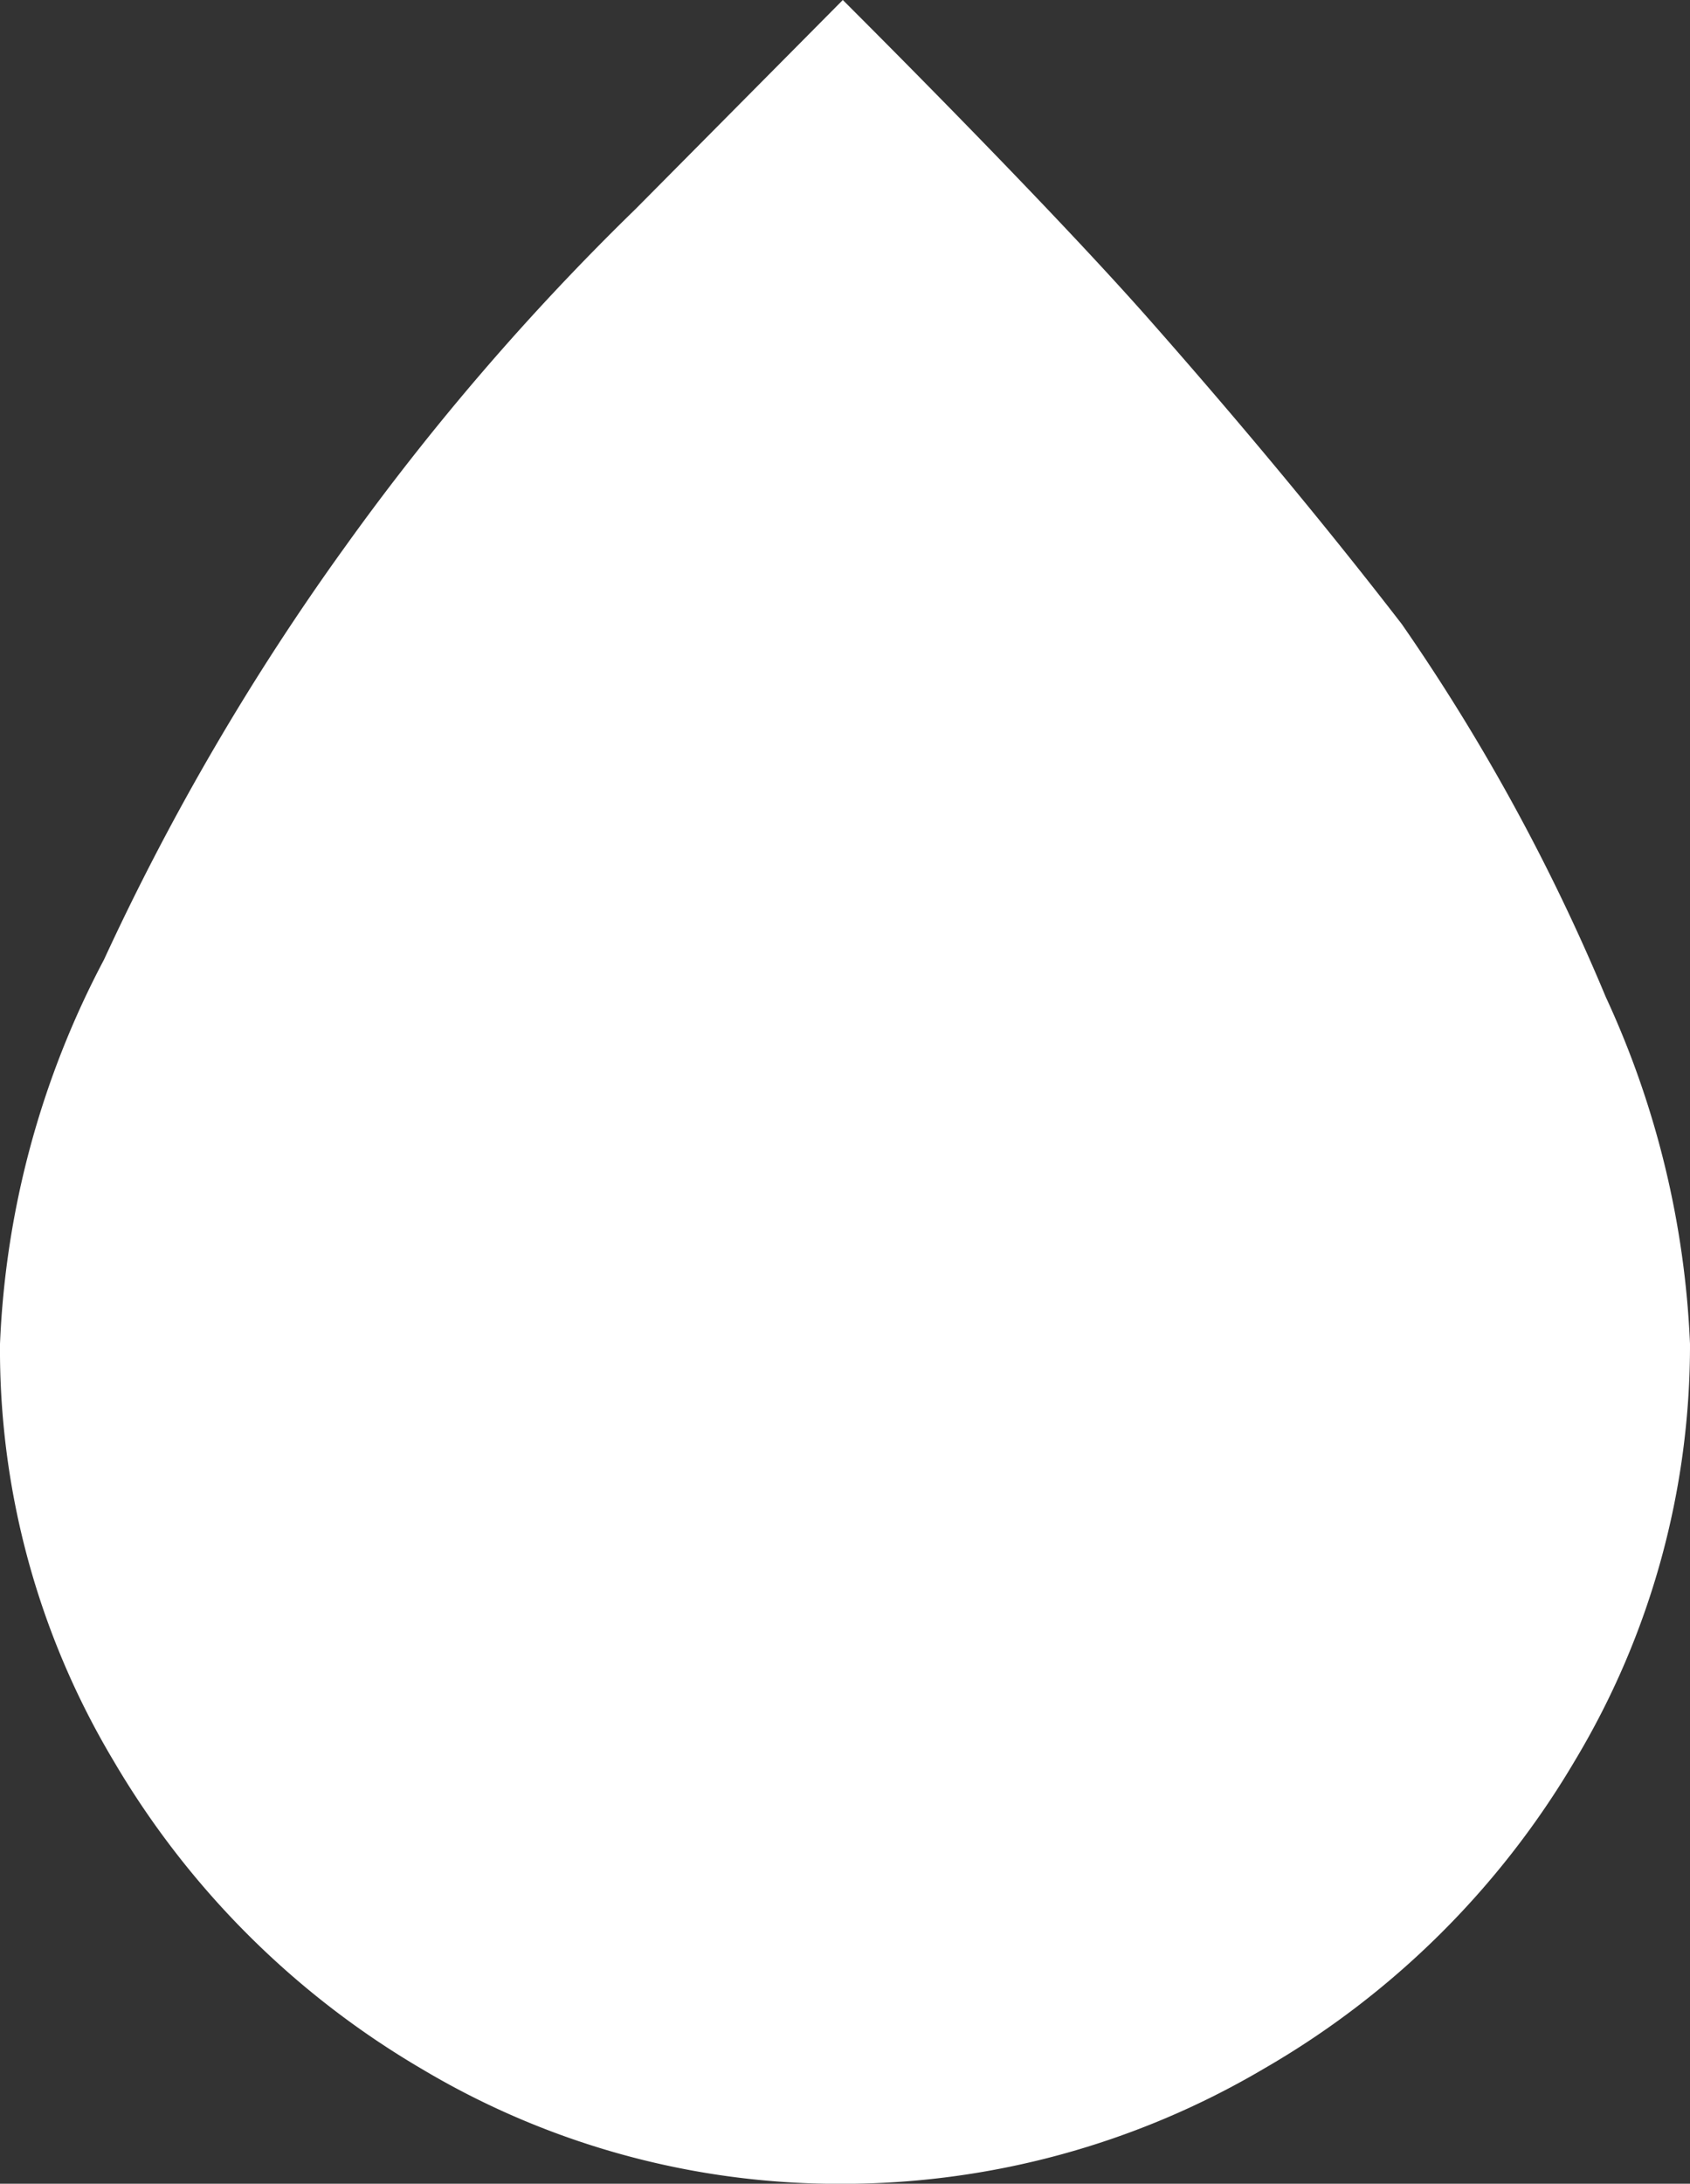 <svg xmlns="http://www.w3.org/2000/svg" width="20.649" height="26.667" viewBox="0 0 20.649 26.667">
  <rect x="0" y="0" width="20.649" height="26.667" fill="#333333" stroke="none"/>
  <path id="Icon_weather-raindrop" data-name="Icon weather-raindrop" d="M11.772,24.764a9.782,9.782,0,0,0,1.386,5.088,10.537,10.537,0,0,0,3.762,3.762,9.941,9.941,0,0,0,5.128,1.406,10.134,10.134,0,0,0,5.167-1.406,10.492,10.492,0,0,0,3.8-3.762,9.853,9.853,0,0,0,1.406-5.088,11.186,11.186,0,0,0-1.029-4.237A24.566,24.566,0,0,0,28.9,15.974c-.871-1.128-1.9-2.376-3.088-3.722s-3.267-3.425-3.742-3.9l-2.534,2.554a30.739,30.739,0,0,0-3.544,4.118,30.357,30.357,0,0,0-2.95,5.048A10.994,10.994,0,0,0,11.772,24.764Z" transform="translate(-11.772 -8.352)" fill="#fff"/>
</svg>
